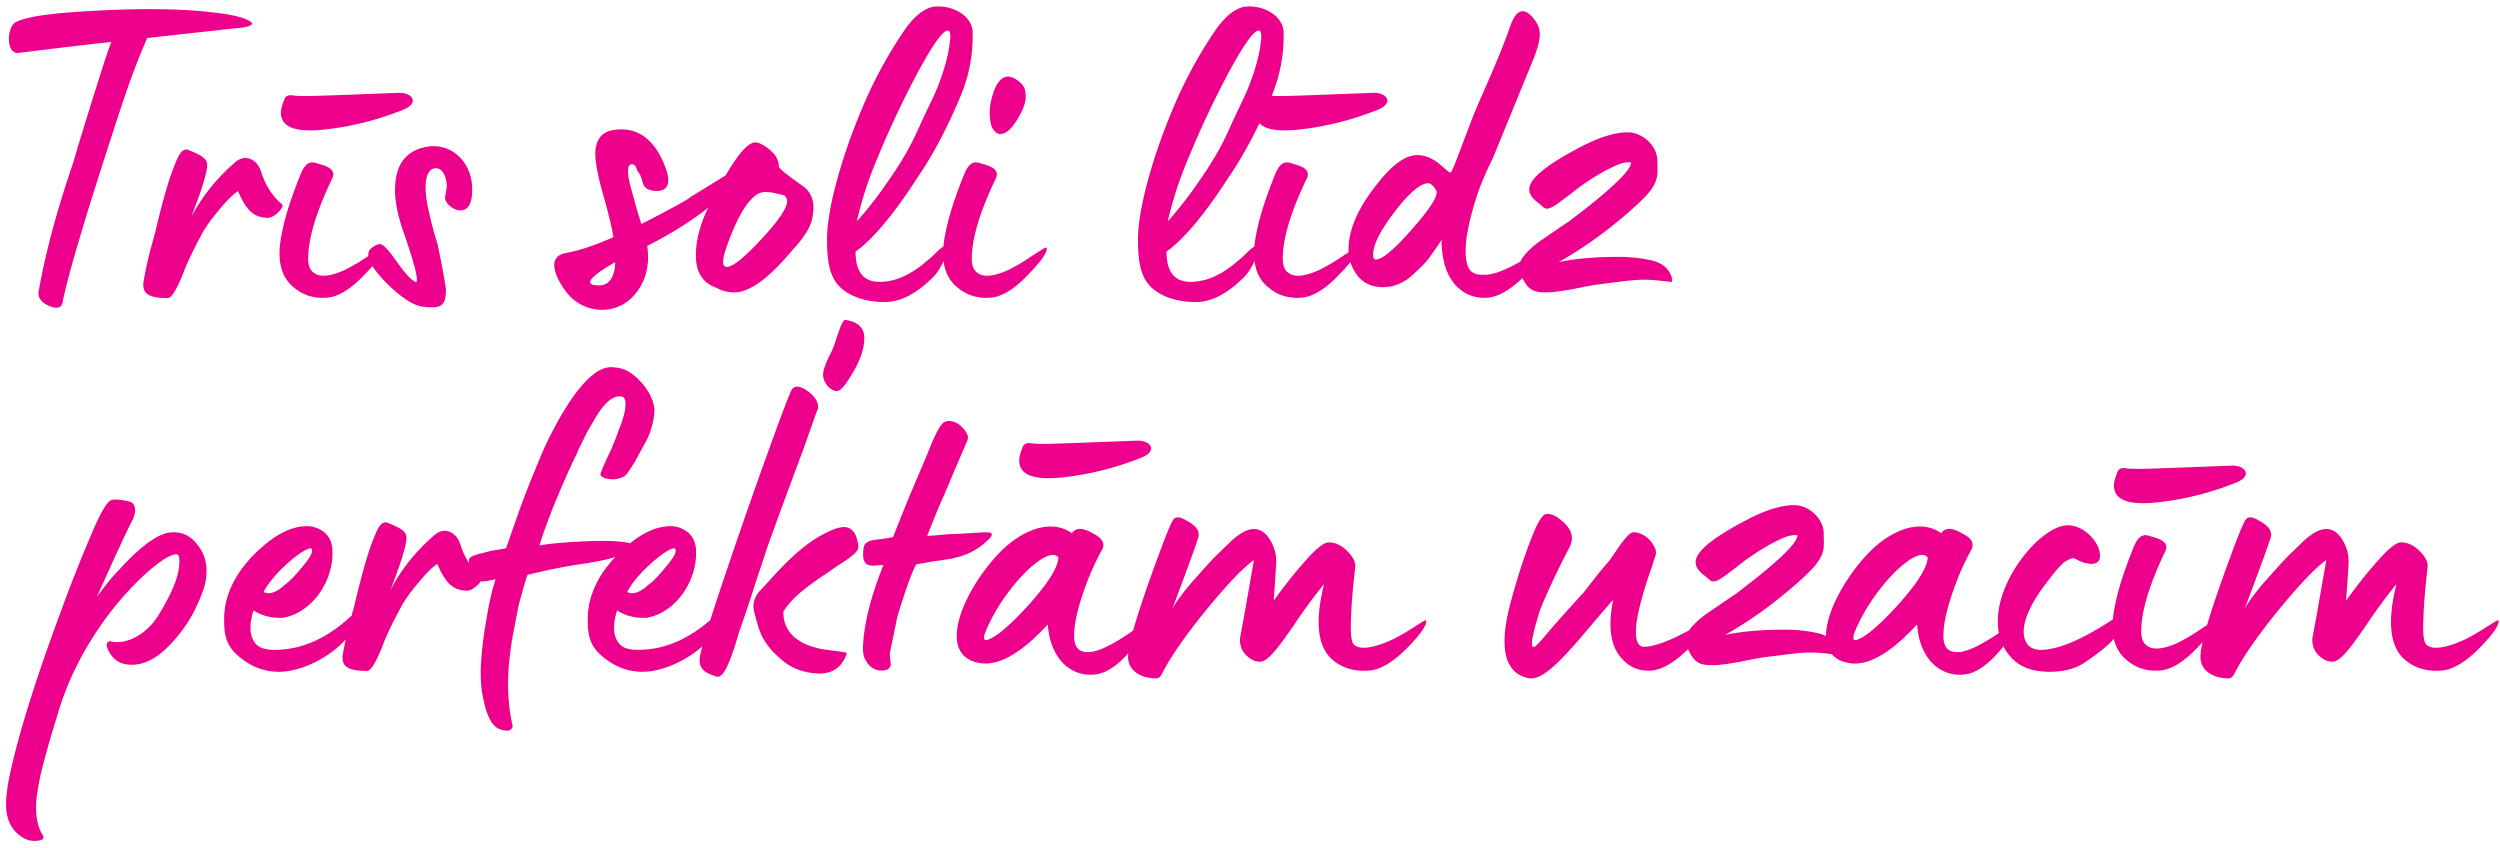 <svg width="342" height="116" xmlns="http://www.w3.org/2000/svg"><path d="M5.82 114.22c.3.42.06.72-.6.78-1.2.18-2.28-.3-3.24-1.38-.42-.54-.78-1.14-.96-1.92-.42-1.56-.12-4.14.78-7.68.06-.24.06-.42.12-.54 1.32-5.22 3.36-11.64 6.18-19.2 1.14-3.18 2.52-6.78 4.26-10.86 1.26-3 2.16-4.68 2.82-4.98.42-.18 1.26-.12 2.52.18.78.18 1.08 1.14.42 2.52-.72 1.38-2.34 4.86-4.86 10.5 1.14-1.56 2.16-2.82 3.06-3.72 2.46-2.7 4.5-4.32 6.06-4.86.42-.18.9-.24 1.44-.24 1.38 0 2.46.66 3.36 1.92.9 1.26 1.2 2.64 1.02 4.14-.06 1.14-.6 2.58-1.5 4.44-.9 1.86-2.16 3.6-3.78 5.22-1.62 1.62-3.3 2.4-4.92 2.4-1.44 0-2.46-.6-3.12-1.86-.42-.78-.36-1.2.06-1.32.06-.06.18-.06.3 0 2.34.48 4.98-1.26 6.36-3.48 1.98-3.18 3-5.7 2.94-7.56 0-.6-.12-.9-.42-.9-.72 0-2.04.78-3.9 2.4-5.46 4.86-9.96 11.88-12.06 18.6-1.62 5.22-2.64 8.88-2.94 10.92-.54 2.82-.3 4.98.6 6.48zM38.16 91.9c-1.98 0-3.72-.66-5.34-1.98-1.86-1.5-2.16-2.94-2.16-5.16 0-3.12 1.32-6 3.9-8.7 2.64-2.7 5.1-4.08 7.44-4.08.66 0 1.32.18 1.92.54.84.48 1.32 1.2 1.5 2.22.06.24.06.6.06 1.02 0 .96-.18 1.92-.48 2.82-.9 2.7-3.06 5.22-6 5.88-.18.06-.42.06-.78.06-1.32 0-2.52-.36-3.54-1.02-.66 2.1-.54 3.66.36 4.62.48.54 1.32.78 2.52.78 3.9 0 7.62-1.74 11.16-5.28.06-.06.12 0 .18.18.12.9-.3 2.04-1.32 3.3l-.24.3c-2.1 2.46-6.06 4.5-9.18 4.5zm-2.1-10.92c.78.42 1.8.06 2.94-1.02.54-.36 1.32-1.14 2.34-2.4 1.08-1.26 1.5-2.04 1.32-2.4-.18-.96-5.16 2.94-6.6 5.82zm14.16 10.8c-2.7 0-3.36-.66-3.36-1.86 0-.3.12-.9.3-1.8s.42-1.98.72-3.12l.6-2.16c.78-3.36 1.5-5.94 2.1-7.74.66-1.86 1.14-2.94 1.44-3.24.3-.36.66-.48.96-.36 2.46.96 2.76 1.44 2.58 2.58-.18 1.2-.9 3.42-2.16 6.66 1.5-2.88 3.54-5.4 6.06-7.56 1.26-1.14 3-.48 3.54 1.38.6 1.86 1.56 3.3 2.82 4.38.48.3-1.02 1.86-1.86 1.86-1.98 0-3-1.02-4.14-3.66-.66.42-1.56 1.32-2.64 2.64-1.08 1.26-1.86 2.4-2.34 3.3-1.14 2.1-1.86 3.66-2.28 4.68-1.02 2.7-1.8 4.02-2.34 4.02zm19.02 8.16c-.24 0-.54-.06-.84-.18-1.08-.36-1.86-1.86-2.34-4.44-.3-1.5-.36-3.06-.24-4.8.12-1.8.36-3.84.78-6.12.36-2.22.78-3.9 1.2-5.16-.78.18-1.38.3-1.8.3-.6 0-1.08-.36-1.38-1.14-.3-.78-.48-1.32-.48-1.62 0-.66.48-.78 2.64-1.32.78-.24 1.92-.3 2.46-.48l1.8-5.16c.54-1.44 1.2-3.24 2.1-5.4.9-2.22 1.68-4.02 2.46-5.46 2.4-4.62 5.58-9.18 8.4-8.7 1.32.06 2.52.72 3.6 1.92 1.08 1.14 1.74 2.4 1.92 3.72.06 1.38-.54 3.18-.84 3.84-.12.3-.48.96-1.02 1.92l-.84 1.56c-1.2 1.8-1.08 2.04-2.64 2.34-1.14.06-2.04-.24-2.04-.72.06-.3.54-1.44 1.5-3.42 0-.06.72-1.68 1.02-2.64.42-.96.9-2.46.9-3.36.06-.78-.18-1.2-.72-1.2-.18 0-.36 0-.54.06-1.26.36-2.34 1.92-3.36 3.78-.42.66-.72 1.2-.9 1.62l-.84 1.68c-.3.72-.48 1.14-.54 1.2-.78 1.62-1.74 3.78-2.88 6.54-1.08 2.76-1.74 4.62-1.98 5.52 1.26-.24 3.18-.42 5.64-.54 2.46-.12 4.44-.12 5.82.06 1.5.18 1.8.6.96 1.2-1.02.66-3.06 1.26-6.12 1.74a74.1 74.1 0 00-7.92 1.56c-.18.3-.54 1.68-1.2 4.02l-.78 4.02c-.18.9-.36 2.16-.54 3.78-.3 3.18-.18 6 .48 8.88-.12.48-.42.66-.9.6zM87.9 91.9c-1.98 0-3.72-.66-5.34-1.98-1.86-1.5-2.16-2.94-2.16-5.16 0-3.12 1.32-6 3.9-8.7 2.64-2.7 5.1-4.08 7.44-4.08.66 0 1.32.18 1.92.54.84.48 1.32 1.2 1.5 2.22.06.24.06.6.06 1.02 0 .96-.18 1.92-.48 2.82-.9 2.7-3.06 5.22-6 5.88-.18.06-.42.06-.78.06-1.32 0-2.52-.36-3.54-1.02-.66 2.1-.54 3.66.36 4.62.48.54 1.32.78 2.52.78 3.9 0 7.62-1.74 11.16-5.28.06-.06.12 0 .18.18.12.9-.3 2.04-1.32 3.3l-.24.3c-2.1 2.46-6.06 4.5-9.18 4.5zm-2.1-10.92c.78.42 1.8.06 2.94-1.02.54-.36 1.32-1.14 2.34-2.4 1.08-1.26 1.5-2.04 1.32-2.4-.18-.96-5.16 2.94-6.6 5.82zm12.24 11.58c-1.74-.54-2.34-1.08-2.34-2.34 0-.78 1.02-4.14 3-10.08 3.06-9.12 5.52-16.02 7.26-20.76 1.14-3.18 1.92-5.1 2.22-5.82.36-.84 1.08-.9 2.22-.12 1.02.72 1.56 1.5 1.5 2.28 0 .12 0 .24-.06.3-.42 1.08-.78 2.22-1.2 3.36l-.66 1.86c-3.42 9.18-5.16 13.98-5.22 14.28l-1.26 3.78c-.72 2.28-1.5 4.62-2.34 7.02-.48 1.5-1.86 6.72-3.12 6.24zm14.04-.42c-.24 0-.72-.06-.9-.06-1.38-.18-2.58-.6-3.6-1.32-1.32-.96-2.4-2.1-3.18-3.42-.18-.3-.48-.96-.78-1.98-.3-1.02-.48-1.74-.54-2.16-.06-.96.3-1.8 1.02-2.52l1.92-2.1c2.46-2.64 4.26-4.2 6.42-5.4 1.32-.72 2.34-1.08 3-1.08 1.14 0 1.8.9 1.98 2.64.18 1.02-2.64 2.4-3.84 3.36l-1.62 1.08c-.84.6-1.5 1.08-1.92 1.44-.9.66-2.22 1.92-2.88 3.06 0 2.52 1.5 3.78 3.3 4.56.72.24 1.32.42 1.86.54 1.14.18 3 .36 3.54.54-.6 1.86-1.86 2.82-3.78 2.82zm8.34-.42c-.9-.06-1.62-.6-2.04-1.5-.3-.42-.36-1.14-.3-2.16.18-3.06 1.14-6.66 2.76-10.74-.24-.06-1.2.06-1.44.06-.9 0-1.32-.48-1.32-1.44s.06-1.44.54-1.74c.48-.42 1.86-.36 3.54-.72l2.04-5.1 2.7-6.36c1.02-2.64 1.8-4.08 2.34-4.32.24-.06.42-.12.54-.12.66 0 1.32.3 1.92.96.6.66.84 1.2.66 1.62 0 .06-1.08 2.52-3.18 7.5-.48 1.02-1.26 2.88-2.34 5.64.9 0 2.76-.24 3.42-.24 1.02 0 3.54-.24 4.74-.24.9 0 .9.42 0 1.2-1.26 1.2-2.82 1.98-4.62 2.34-.06.06-.12.06-.18.06l-2.4.36-2.46.42c-.54.96-1.44 3.36-2.58 7.14-.66 3.24-1.02 4.92-1.02 4.98-.06.48.12 1.38.12 1.62-.12.6-.6.84-1.44.78zm35.82-29.16c-3.42 1.38-6.9 2.28-10.5 2.7-4.38.54-6.48-.3-6.3-2.52.06-.42.18-.9.42-1.44.12-.54.54-.78 1.26-.66.96.18 4.44 0 4.92 0l9.48-.36c1.92-.06 2.88 1.38.72 2.28zm-6.36 29.7c-3.54.42-6.24-2.34-6.54-6.84-3.48 3.78-6.42 5.52-8.88 5.34-6.54-.66-3-9.36 1.8-14.64 2.76-3.12 7.14-5.46 10.38-3.18.54-.78 1.44-.78 2.82 0 1.32.66 1.74 1.38 1.32 2.22-.96 1.74-1.86 3.72-2.64 6.06-.78 2.28-1.2 4.2-1.2 5.76 0 1.44.54 2.28 1.98 2.22 2.4.06 7.56-4.02 7.74-4.14.3-.24.42-.24.42 0-.06.78-.84 1.98-2.22 3.72-1.74 2.1-3.42 3.3-4.98 3.48zm-15.18-5.52c-.18.66-.06.96.42.78 1.14-.36 3-1.92 5.52-4.68 2.76-3.06 4.14-5.28 4.14-6.6-1.5-1.86-7.8 4.5-10.08 10.5zm23.46 6.06c-2.16 0-3.84-1.08-3.84-2.94 0-1.86 1.56-6.96 4.74-15.42.78-2.04 1.26-3.18 1.56-3.48.3-.3.9-.24 1.68.24 1.68.9 1.92 1.74 1.5 2.7-.18.66-1.32 3.78-3.42 9.36.42-.78 1.32-2.04 2.76-3.72 1.5-1.68 2.52-2.82 3.18-3.48l2.1-2.04c1.2-1.08 2.34-1.8 3.48-1.62 1.5.24 2.46 2.28 2.64 3.66.06.66.06 1.14 0 1.56 0 .36-.06 1.08-.12 2.1l-.18 2.46c1.5-2.1 3-3.96 4.44-5.58 1.44-1.62 2.46-2.4 3.06-2.4.96 0 1.8.42 2.58 1.2s1.14 1.5 1.08 2.16c-.42 3.78-.54 5.4-.6 7.56-.06 2.1.12 3 .66 3.24 1.2.72 3.72-.24 5.34-1.02.78-.42 1.62-.9 2.46-1.44l1.44-.9c.3-.18.48-.18.42 0-.06.72-.9 1.86-2.46 3.48-1.92 1.98-3.66 3.06-5.22 3.24-1.98.18-3.6-.24-4.98-1.32-2.22-1.74-2.64-5.28-1.32-10.5-.9 1.08-2.04 2.58-3.42 4.56-2.64 3.9-4.2 6.06-5.34 6.06-.48 0-.9-.12-1.32-.42-.96-.6-1.44-1.5-1.44-2.64 0-.12.24-1.32.66-3.66l1.26-7.2c-1.56 1.14-3.6 3.3-6.18 6.42-3.12 3.78-5.28 6.9-6.48 9.3-.18.3-.42.48-.72.48zm51.12 0c-3.48-.6-4.32-4.14-2.58-10.56.54-1.98 1.26-4.44 2.28-7.26 1.02-2.82 1.8-4.38 2.4-4.62.54-.18 1.32.06 2.22.84.96.78 1.44 1.56 1.44 2.46 0 .36-.12.84-.42 1.38-.54 1.02-2.28 4.38-3.9 8.28-1.02 3.24-1.38 4.98-1.02 5.16h.24c.06 0 .36-.3 1.08-1.08.84-1.02 2.76-3.24 5.64-6.36l1.44-1.86c.9-1.14 1.62-1.98 2.04-2.46.48-.54 2.52-4.08 3.36-3.9.9-.06 2.16.78 2.64 1.68.78 1.26.24 1.44-.12 2.94-.72 1.98-1.44 4.2-1.98 6.78-.48 2.46-.3 4.26.84 4.26 1.62 0 4.26-1.14 6.66-2.52l1.74-.96c.3-.18.48-.18.42.06-.06.66-.9 1.8-2.46 3.42-1.92 1.98-3.66 3.06-5.22 3.24-1.92.18-3.48-.6-4.62-2.22-1.14-1.62-1.38-4.14-.72-7.44-.54.6-1.8 2.04-3.72 4.32-3.78 4.5-6.06 6.6-7.68 6.42zm24.96-1.8c-.66 0-1.26-.06-1.68-.24-1.14-.48-1.92-2.22-1.92-3.48 0-.9 1.5-2.4 2.88-3.36l2.46-1.68c.96-.66 1.56-1.02 1.74-1.2 5.46-4.14 8.16-6.72 8.16-7.8-.12-.06-.36-.06-.72 0-.72 0-3 1.08-5.4 2.7-.72.48-1.5 1.08-2.34 1.74-1.68 1.26-2.4 1.86-3.06 1.86-.36 0-.48-.24-1.08-.72-.9-.66-1.32-1.26-1.32-1.92 0-1.44 2.34-3.36 7.08-5.82 2.52-1.32 4.68-1.98 6.42-1.98 1.98 0 4.02 1.86 4.02 3.84 0 1.74.36 2.76-1.56 4.86-1.08 1.14-2.76 2.64-5.04 4.44-2.22 1.74-4.56 3.3-6.9 4.62 2.22-.48 4.92-.72 8.16-.72 1.5 0 2.88.12 4.26.42 1.62.3 2.58 1.08 3 2.22.18.54.18.84-.12.78-1.5-.18-2.7-.3-3.54-.3-1.02 0-2.22.12-3.6.3l-2.88.36c-.42.06-1.44.24-3.18.6-1.68.3-2.94.48-3.84.48zm34.56 1.26c-3.54.42-6.24-2.34-6.54-6.84-3.48 3.78-6.42 5.52-8.88 5.34-6.54-.66-3-9.36 1.8-14.64 2.76-3.12 7.14-5.46 10.38-3.18.54-.78 1.44-.78 2.82 0 1.32.66 1.74 1.38 1.32 2.22-.96 1.74-1.86 3.72-2.64 6.06-.78 2.28-1.2 4.2-1.2 5.76 0 1.44.54 2.28 1.98 2.22 2.4.06 7.56-4.02 7.74-4.14.3-.24.42-.24.42 0-.06.78-.84 1.98-2.22 3.72-1.74 2.1-3.42 3.3-4.98 3.48zm-15.18-5.52c-.18.66-.06.96.42.78 1.14-.36 3-1.92 5.52-4.68 2.76-3.06 4.14-5.28 4.14-6.6-1.5-1.86-7.8 4.5-10.08 10.5zm26.76 5.16c-2.22 0-3.9-.6-5.04-1.74-1.38-1.38-2.04-3.12-2.04-5.16 0-4.02 2.58-8.34 5.4-10.98 1.62-1.44 3-2.16 4.2-2.16.96 0 1.92.42 2.82 1.2 1.02.96 1.56 1.98 1.56 3 0 .72-.42 1.08-1.2 1.08-.18 0-.42-.06-.84-.12-.72-.18-1.38-.66-1.62-.66-.24 0-.6.18-1.14.48-.54.36-1.5 1.5-2.88 3.36-1.86 2.52-2.76 4.62-2.76 6.24 0 .66.18 1.26.54 1.74.42.48 1.02.72 1.8.72 2.58 0 6.3-1.68 11.16-5.04.18-.06.24.12.24.42 0 1.02-.54 2.1-1.62 3.36-.66.72-1.92 1.74-3.78 3-1.26.84-2.88 1.26-4.8 1.26zM306 65.98c-3.42 1.38-6.9 2.28-10.5 2.7-4.38.54-6.48-.3-6.3-2.52.06-.42.18-.9.42-1.44.12-.54.54-.78 1.26-.66.96.18 4.44 0 4.92 0l9.48-.36c1.92-.06 2.88 1.38.72 2.28zm-10.5 25.74c-1.98.18-3.72-.48-5.1-1.92-1.38-1.5-1.74-3.78-1.08-6.9.42-2.22 1.26-4.8 2.46-7.8.72-1.86 1.38-2.16 2.58-1.68 1.74.42 2.34 1.08 1.8 2.1-2.16 4.5-3.24 8.16-3.24 10.86 0 1.02.3 1.68.84 1.98 1.14.9 3.66-.06 5.16-.96.78-.42 1.62-.96 2.4-1.5l1.44-.9c.3-.18.48-.18.42.06-.06.66-.9 1.8-2.46 3.42-1.92 2.04-3.66 3.12-5.22 3.24zm9.36 1.08c-2.16 0-3.84-1.08-3.84-2.94 0-1.86 1.56-6.96 4.74-15.42.78-2.04 1.26-3.18 1.56-3.48.3-.3.9-.24 1.68.24 1.68.9 1.92 1.74 1.5 2.7-.18.66-1.32 3.78-3.42 9.36.42-.78 1.32-2.04 2.76-3.72 1.5-1.68 2.52-2.82 3.18-3.48l2.1-2.04c1.2-1.08 2.34-1.8 3.48-1.62 1.5.24 2.46 2.28 2.64 3.66.06.66.06 1.14 0 1.56 0 .36-.06 1.08-.12 2.1l-.18 2.46c1.5-2.1 3-3.96 4.44-5.58 1.44-1.62 2.46-2.4 3.06-2.4.96 0 1.8.42 2.58 1.2s1.14 1.5 1.08 2.16c-.42 3.78-.54 5.4-.6 7.56-.06 2.1.12 3 .66 3.24 1.2.72 3.72-.24 5.34-1.02.78-.42 1.62-.9 2.46-1.44l1.44-.9c.3-.18.48-.18.42 0-.06.72-.9 1.86-2.46 3.48-1.92 1.98-3.66 3.06-5.22 3.24-1.98.18-3.6-.24-4.98-1.32-2.22-1.74-2.64-5.28-1.32-10.5-.9 1.08-2.04 2.58-3.42 4.56-2.64 3.9-4.2 6.06-5.34 6.06-.48 0-.9-.12-1.32-.42-.96-.6-1.44-1.5-1.44-2.64 0-.12.24-1.32.66-3.66l1.26-7.2c-1.56 1.14-3.6 3.3-6.18 6.42-3.12 3.78-5.28 6.9-6.48 9.3-.18.3-.42.48-.72.48zM28.78 1.66c2.94.3 4.8.78 5.52 1.32.54.42-.18.72-2.04.9h-.18L20.14 5.2c-1.2 2.7-2.34 5.76-3.48 9.18-4.68 14.22-7.38 23.22-8.1 27-.18.78-.78.9-1.8.48-1.02-.42-1.5-1.02-1.5-1.74V40c.9-5.16 2.46-11.04 4.74-17.7l.72-2.46 1.44-4.68L13.78 10c.6-1.86 1.08-3.3 1.44-4.26-5.04.54-9.24 1.08-12.66 1.5-1.8.24-1.68-3.66-.3-4.26 1.56-.78 5.46-1.26 11.7-1.56 6.3-.3 11.22-.18 14.82.24zm-5.82 39.12c-2.7 0-3.36-.66-3.36-1.86 0-.3.12-.9.3-1.8s.42-1.98.72-3.12l.6-2.16c.78-3.36 1.5-5.94 2.1-7.74.66-1.86 1.14-2.94 1.44-3.24.3-.36.66-.48.96-.36 2.46.96 2.76 1.44 2.58 2.58-.18 1.2-.9 3.42-2.16 6.66 1.5-2.88 3.54-5.4 6.06-7.56 1.26-1.14 3-.48 3.54 1.38.6 1.86 1.56 3.3 2.82 4.38.48.3-1.02 1.86-1.86 1.86-1.98 0-3-1.02-4.14-3.66-.66.42-1.56 1.32-2.64 2.64-1.08 1.26-1.86 2.4-2.34 3.3-1.14 2.1-1.86 3.66-2.28 4.68-1.02 2.7-1.8 4.02-2.34 4.02zm32.28-25.8c-3.42 1.38-6.9 2.28-10.5 2.7-4.38.54-6.48-.3-6.3-2.52.06-.42.18-.9.42-1.44.12-.54.54-.78 1.26-.66.96.18 4.44 0 4.92 0l9.48-.36c1.92-.06 2.88 1.38.72 2.28zm-10.5 25.74c-1.98.18-3.72-.48-5.1-1.92-1.38-1.5-1.74-3.78-1.08-6.9.42-2.22 1.26-4.8 2.46-7.8.72-1.86 1.38-2.16 2.58-1.68 1.74.42 2.34 1.08 1.8 2.1-2.16 4.5-3.24 8.16-3.24 10.86 0 1.02.3 1.68.84 1.98 1.14.9 3.66-.06 5.16-.96.78-.42 1.62-.96 2.4-1.5L52 34c.3-.18.48-.18.42.06-.06.66-.9 1.8-2.46 3.42-1.92 2.04-3.66 3.12-5.22 3.24zm14.4 1.32c-.42 0-.72 0-.96-.06-1.26 0-2.88-.96-4.86-2.82-1.98-1.92-2.94-3.36-2.94-4.38 0-.42.3-.84.96-1.2.24-.12.48-.18.66-.18.42 0 1.14.78 2.28 2.4 1.14 1.62 1.98 2.52 2.64 2.82.36-.24-.18-2.4-1.56-6.42-.9-2.46-1.32-4.56-1.32-6.18 0-3.6 1.56-5.58 4.74-6 3.36-.3 5.82 2.46 5.82 5.88 0 1.92-.54 2.88-1.62 2.88-.54 0-1.08-.24-1.62-.78-.3-.3-.48-.66-.48-.96 0-.24.24-1.14.24-1.68 0-.3-.06-.66-.18-1.08-.3-.84-.72-1.26-1.32-1.26-1.14 0-1.74 1.56-1.2 4.74.72 3.54 1.32 5.22 1.44 5.64.78 3.78 1.14 5.88 1.14 6.3 0 1.74-.48 2.34-1.86 2.34zm35.28-15.06l7.8-4.8c.18-.06.3-.06.24.12-.06.78-1.14 2.1-3.12 4.02-2.82 2.64-6.42 5.1-10.8 7.32.42 2.88-.3 5.28-2.16 7.14-2.34 2.22-5.94 2.1-8.28-.12-1.26-1.26-4.08-5.52-.6-6.06 1.86-.36 4.02-1.08 6.42-2.16-.24-1.44-.66-3.12-1.2-5.1-.96-3.24-1.38-5.52-1.26-6.78.18-1.62.96-2.52 2.4-2.76 2.94-.48 5.16.84 6.66 3.9 1.08 2.28 1.2 3.66.3 4.2-.42.24-1.02.3-1.8.12-.42-.12-.72-.3-.9-.6-.18-.24-.36-1.14-.6-1.62-.6-.6-.36-1.32-1.08-1.32-.66 0-.72 1.14-.06 3.48l.78 2.82c.36 1.14.54 1.8.6 1.86 4.08-2.1 6.3-3.3 6.66-3.66zM81.94 39.04c1.38 0 2.16-1.08 2.22-3.18-3.66 2.1-4.38 3.18-2.22 3.18zm18.48.96c-.78 0-1.56-.18-2.34-.6-1.92-.66-2.88-2.1-2.88-4.44 0-2.46.78-4.98 2.28-7.68.18-.3 1.14-2.22 1.86-3.42 1.14-1.92 2.7-4.26 3.9-4.38.9-.06 2.46 1.2 2.94 1.98.24.54.36.9.36 1.14v.12c0 .18.24.42.72.84.66.54 2.1 1.56 2.76 2.04.66.48 1.26 1.5 1.26 2.7 0 .36 0 .66-.06.84-.12 1.44-.66 2.34-1.44 3.42-.3.42-.48.66-.66.84l-1.62 1.86c-2.82 3.18-5.16 4.74-7.08 4.74zm-1.02-3.48c.84 0 2.4-1.26 4.74-3.78 2.34-2.52 3.54-4.26 3.54-5.22 0-.3-.12-.54-.36-.78l-.72-.18c-.96-.24-2.1-.48-2.88-.06-1.38.78-2.76 3-4.08 6.6-.48 1.26-.72 2.16-.72 2.7 0 .48.18.72.48.72zm21.66 4.8c-1.98 0-3.72-.42-5.1-1.26-2.34-1.38-2.82-3.72-2.82-7.32 0-2.58.72-6.24 2.22-10.98.9-2.82 2.04-5.82 3.48-9 1.38-2.94 2.94-5.76 4.74-8.4 1.2-1.8 2.46-2.94 3.78-3.36.18-.06.54-.12 1.02-.12 2.22 0 4.62 1.38 4.68 3.54.06 3.06-.48 6-1.74 8.94-1.74 4.14-3.66 7.8-5.88 11.04-3.3 5.1-6.12 8.4-8.4 10.02 0 2.76 1.08 4.14 3.3 4.14 2.1 0 4.32-.96 6.54-2.94.42-.3.84-.72 1.38-1.26.66-.6 1.02-.84 1.14-.66l.12.24c.18.72-.84 2.94-1.86 3.96-2.28 2.28-4.5 3.42-6.6 3.42zm-3.84-11.04c1.44-1.62 2.76-3.3 3.96-5.04 1.74-2.46 3.18-4.8 4.2-7.08l1.02-2.22 1.2-2.52c.96-1.98 2.16-5.4 2.34-7.8.06-.18.06-.36.06-.66 0-.54-.12-.78-.36-.78-.66 0-2.04 1.92-4.14 5.82-2.04 3.84-3.84 7.68-5.4 11.46-1.26 2.94-2.22 5.88-2.88 8.82zm-4.62 21c0-.66.36-1.56.84-2.58.54-1.02.72-1.5.96-2.4.54-1.38.84-2.7 1.38-2.52 1.62.3 2.46 1.08 2.46 2.46 0 1.32-.48 2.88-1.5 4.62-1.02 1.74-1.74 2.64-2.22 2.64-.96 0-1.92-1.2-1.92-2.22zm24.24-32.94c-.42 0-.78-.3-1.08-.84-.24-.42-.36-1.2-.36-2.22 0-.9.24-1.92.66-3.06.48-1.14 1.08-1.74 1.86-1.74.54 0 1.2.36 1.86 1.02.36.36.54.96.54 1.8 0 .78-.42 1.86-1.2 3.12s-1.56 1.92-2.28 1.92zm-1.32 22.38c-1.98.18-3.72-.48-5.1-1.92-1.38-1.5-1.74-3.78-1.08-6.9.42-2.22 1.26-4.8 2.46-7.8.72-1.86 1.38-2.16 2.58-1.68 1.74.42 2.34 1.08 1.8 2.1-2.16 4.5-3.24 8.16-3.24 10.86 0 1.02.3 1.68.84 1.98 1.14.9 3.66-.06 5.16-.96.78-.42 1.62-.96 2.4-1.5l1.44-.9c.3-.18.48-.18.42.06-.06.66-.9 1.8-2.46 3.42-1.92 2.04-3.66 3.12-5.22 3.24zm28.08.6c-1.98 0-3.72-.42-5.1-1.26-2.34-1.38-2.82-3.72-2.82-7.32 0-2.58.72-6.24 2.22-10.98.9-2.82 2.04-5.82 3.48-9 1.38-2.94 2.94-5.76 4.74-8.4 1.2-1.8 2.46-2.94 3.78-3.36.18-.06.54-.12 1.02-.12 2.22 0 4.62 1.38 4.68 3.54.06 3.06-.48 6-1.74 8.94-1.74 4.14-3.66 7.8-5.88 11.04-3.3 5.1-6.12 8.4-8.4 10.02 0 2.76 1.08 4.14 3.3 4.14 2.1 0 4.32-.96 6.54-2.94.42-.3.84-.72 1.38-1.26.66-.6 1.02-.84 1.14-.66l.12.24c.18.72-.84 2.94-1.86 3.96-2.28 2.28-4.5 3.42-6.6 3.42zm-3.84-11.04c1.44-1.62 2.76-3.3 3.96-5.04 1.74-2.46 3.18-4.8 4.2-7.08l1.02-2.22 1.2-2.52c.96-1.98 2.16-5.4 2.34-7.8.06-.18.06-.36.06-.66 0-.54-.12-.78-.36-.78-.66 0-2.04 1.92-4.14 5.82-2.04 3.84-3.84 7.68-5.4 11.46-1.26 2.94-2.22 5.88-2.88 8.82zm28.8-15.3c-3.42 1.38-6.9 2.28-10.5 2.7-4.38.54-6.48-.3-6.3-2.52.06-.42.18-.9.42-1.44.12-.54.54-.78 1.26-.66.96.18 4.44 0 4.92 0l9.48-.36c1.92-.06 2.88 1.38.72 2.28zm-10.5 25.74c-1.98.18-3.72-.48-5.1-1.92-1.38-1.5-1.74-3.78-1.08-6.9.42-2.22 1.26-4.8 2.46-7.8.72-1.86 1.38-2.16 2.58-1.68 1.74.42 2.34 1.08 1.8 2.1-2.16 4.5-3.24 8.16-3.24 10.86 0 1.02.3 1.68.84 1.98 1.14.9 3.66-.06 5.16-.96.78-.42 1.62-.96 2.4-1.5l1.44-.9c.3-.18.48-.18.42.06-.06.66-.9 1.8-2.46 3.42-1.92 2.04-3.66 3.12-5.22 3.24zm25.56 0c-3.6.3-6.42-2.4-6.42-7.92-.12.24-.66 1.02-1.62 2.4-.54.72-1.38 1.56-2.46 2.52-1.14 1.02-2.46 1.56-3.96 1.56-1.92 0-3.3-.9-4.14-2.7-.36-.78-.54-1.56-.54-2.46 0-2.76 1.38-5.88 4.2-9.3 1.92-2.4 3.66-3.6 5.22-3.6 1.08 0 2.22.48 3.36 1.5.66.6 1.08.9 1.14.9.12 0 .36-.54.78-1.56l2.16-5.7c.36-.9.9-2.22 1.68-3.96 1.5-3.42 2.64-6.12 3.54-8.7.48-1.44 1.08-2.16 1.74-2.16.54 0 1.08.42 1.74 1.32.78 1.14.9 2.28-.24 5.16l-5.58 13.62c-1.02 2.04-1.8 3.9-2.34 5.64-.9 2.94-1.38 5.28-1.38 7.02 0 1.74.36 2.76 1.14 3.06.3.18.72.24 1.26.24.9 0 1.92-.24 3.06-.78 2.34-1.02 4.74-2.76 4.92-2.82.3-.18.48-.18.42.06-.06.66-.9 1.8-2.46 3.42-1.92 1.98-3.66 3.06-5.22 3.24zM188.2 35.5c.9 0 2.46-1.32 4.8-3.96 2.34-2.64 3.54-4.38 3.54-5.22 0-.42-.72-1.26-1.14-1.26-1.02 0-2.58 1.26-4.56 3.84-1.98 2.58-3 4.56-3 5.94 0 .42.12.66.36.66zm23.28 4.5c-.66 0-1.26-.06-1.68-.24-1.14-.48-1.92-2.22-1.92-3.48 0-.9 1.5-2.4 2.88-3.36l2.46-1.68c.96-.66 1.56-1.02 1.74-1.2 5.46-4.14 8.16-6.72 8.16-7.8-.12-.06-.36-.06-.72 0-.72 0-3 1.08-5.4 2.7-.72.48-1.5 1.08-2.34 1.74-1.68 1.26-2.4 1.86-3.06 1.86-.36 0-.48-.24-1.08-.72-.9-.66-1.32-1.26-1.32-1.92 0-1.44 2.34-3.36 7.08-5.82 2.52-1.32 4.68-1.98 6.42-1.98 1.98 0 4.02 1.86 4.02 3.84 0 1.74.36 2.76-1.56 4.86-1.08 1.14-2.76 2.64-5.04 4.44-2.22 1.74-4.56 3.3-6.9 4.62 2.22-.48 4.92-.72 8.16-.72 1.5 0 2.88.12 4.26.42 1.62.3 2.58 1.08 3 2.22.18.54.18.84-.12.78-1.5-.18-2.7-.3-3.54-.3-1.02 0-2.22.12-3.6.3l-2.88.36c-.42.06-1.44.24-3.18.6-1.68.3-2.94.48-3.84.48z" fill="#EC008C" fill-rule="nonzero"/></svg>